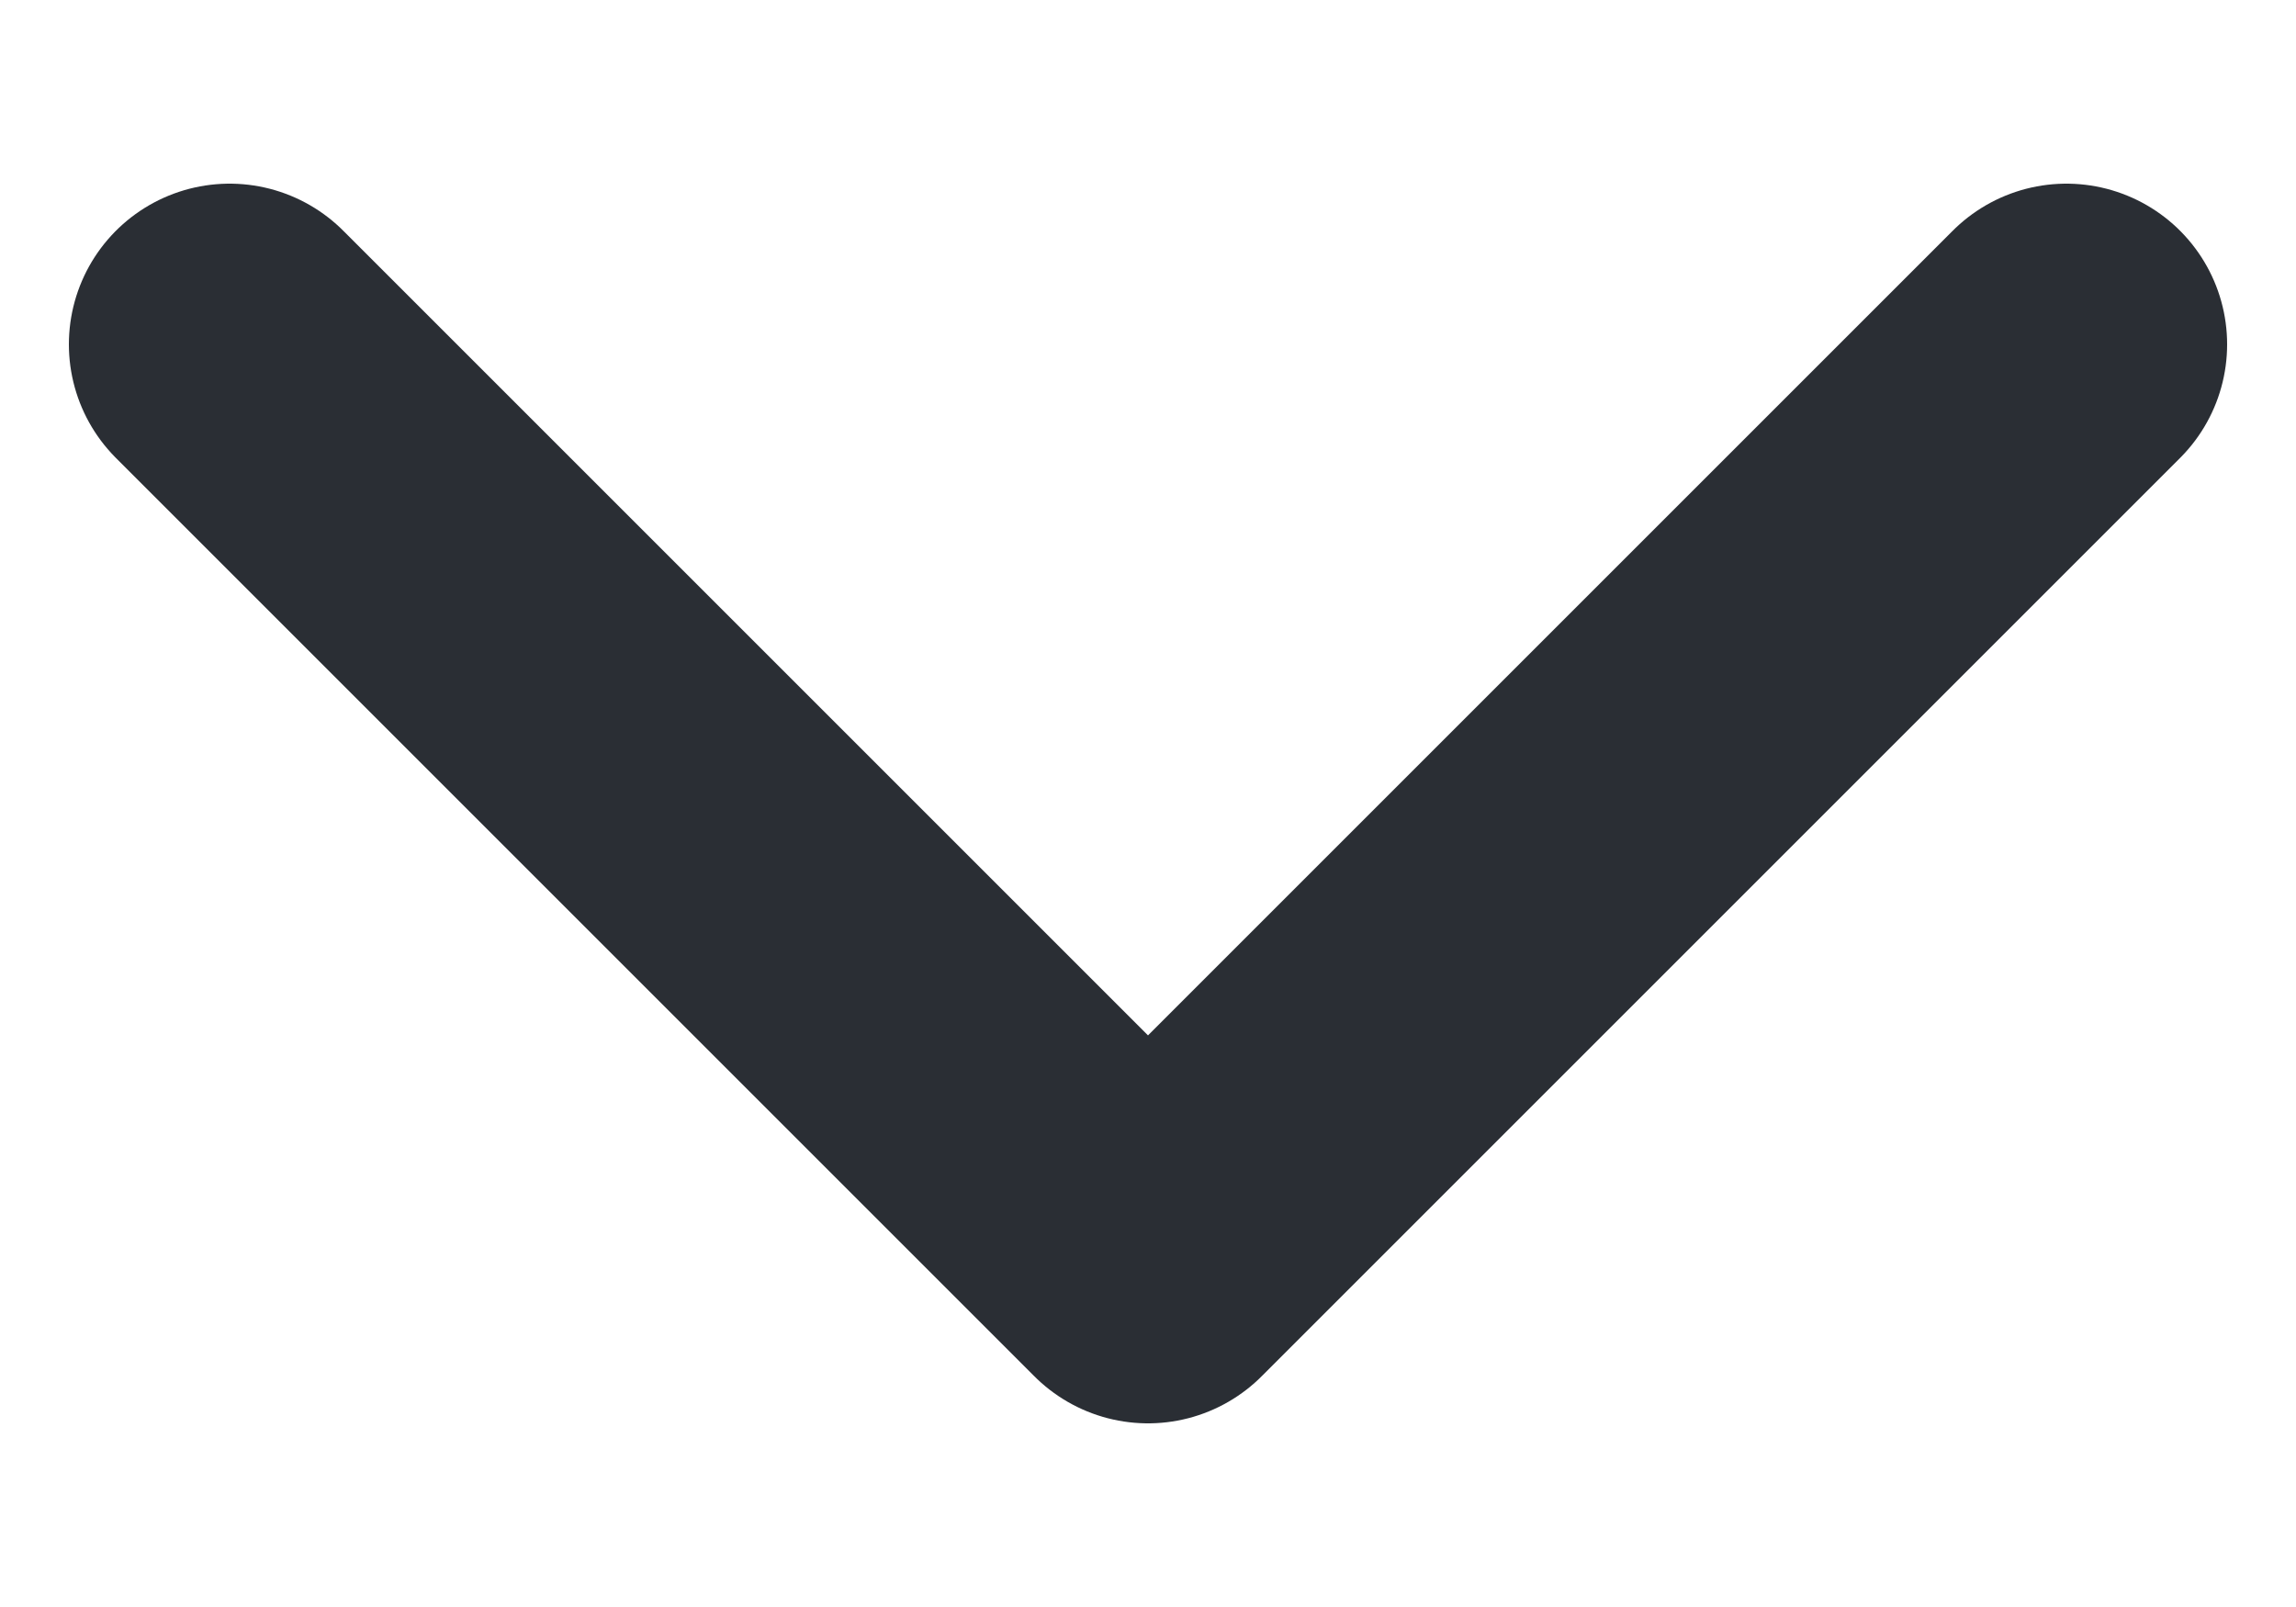 <svg width="10" height="7" viewBox="0 0 10 7" fill="none" xmlns="http://www.w3.org/2000/svg">
<path d="M1 1.5L5 5.5L9 1.5" stroke="#2A2E34" stroke-width="1.4" stroke-linecap="round" stroke-linejoin="round"/>
</svg>
